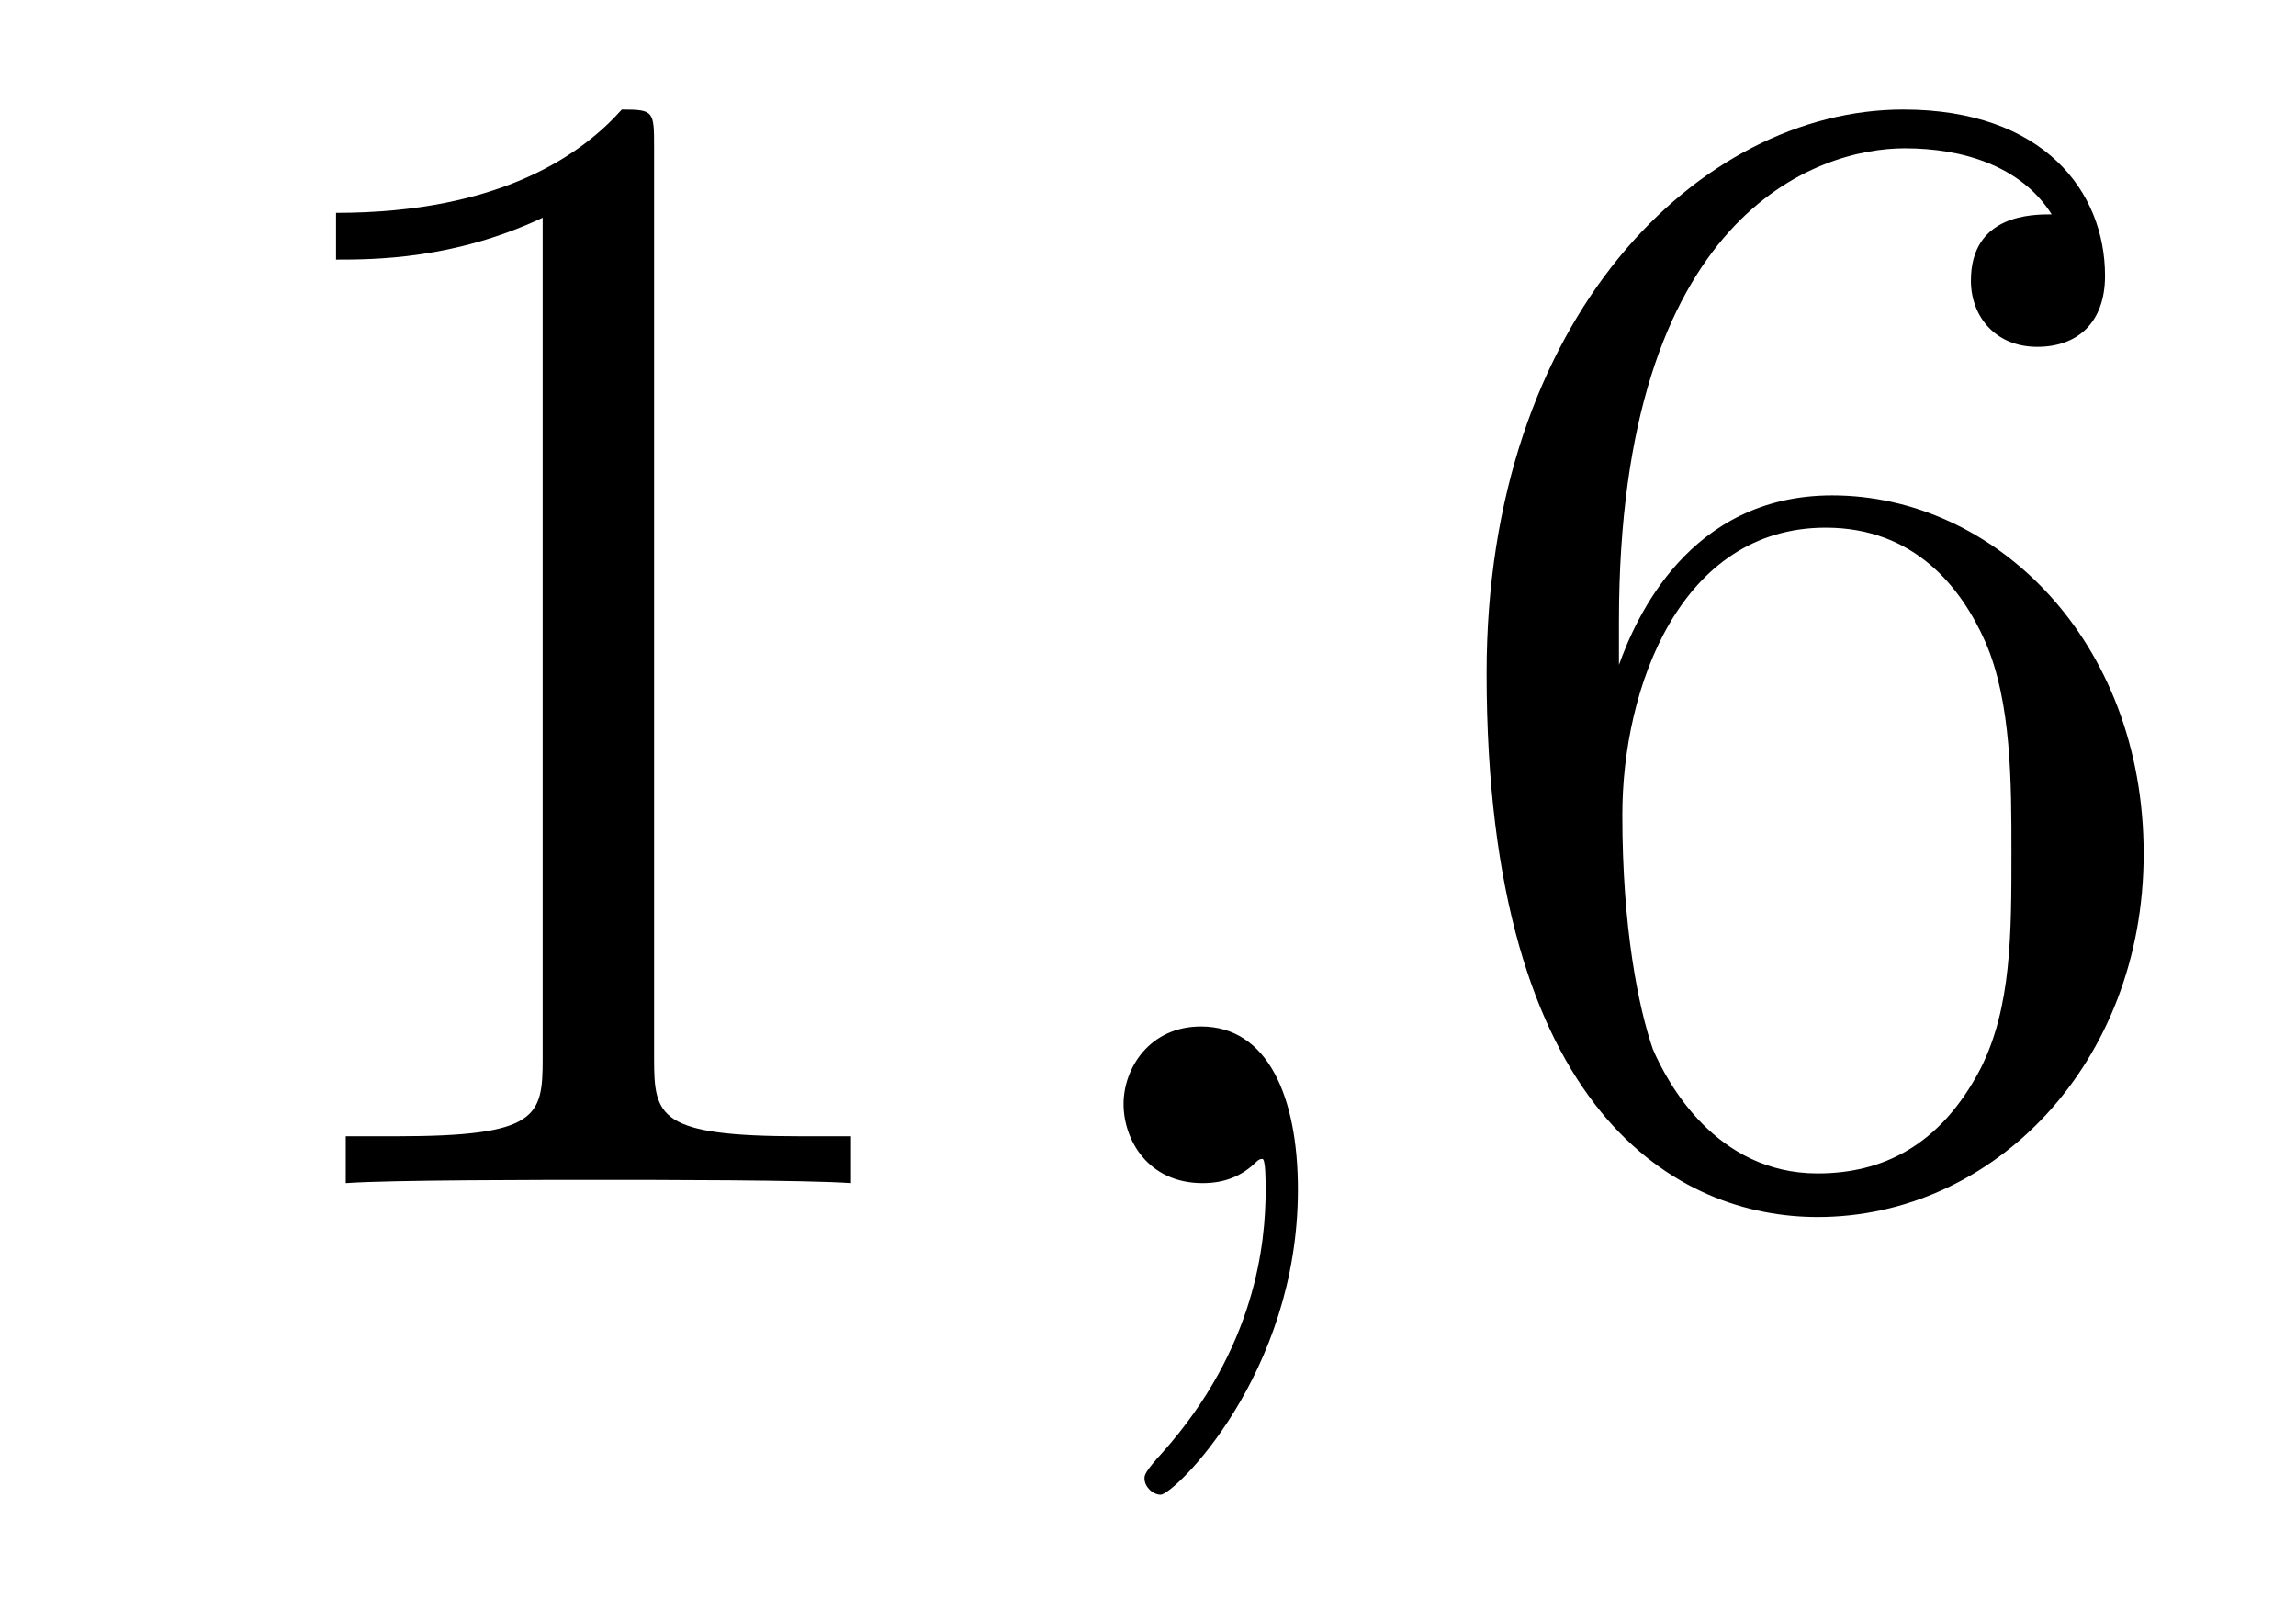 <?xml version='1.0'?>
<!-- This file was generated by dvisvgm 1.14.1 -->
<svg height='12pt' version='1.1' viewBox='0 -12 17 12' width='17pt' xmlns='http://www.w3.org/2000/svg' xmlns:xlink='http://www.w3.org/1999/xlink'>
<g id='page1'>
<g transform='matrix(1 0 0 1 -127 651)'>
<path d='M131.843 -661.902C131.843 -662.178 131.843 -662.189 131.604 -662.189C131.317 -661.867 130.719 -661.424 129.488 -661.424V-661.078C129.763 -661.078 130.36 -661.078 131.018 -661.388V-655.16C131.018 -654.73 130.982 -654.587 129.93 -654.587H129.56V-654.24C129.882 -654.264 131.042 -654.264 131.436 -654.264C131.831 -654.264 132.978 -654.264 133.301 -654.24V-654.587H132.931C131.879 -654.587 131.843 -654.73 131.843 -655.16V-661.902Z' fill-rule='evenodd'/>
<path d='M136.61 -654.192C136.61 -654.886 136.383 -655.4 135.893 -655.4C135.51 -655.4 135.319 -655.089 135.319 -654.826C135.319 -654.563 135.498 -654.24 135.905 -654.24C136.06 -654.24 136.191 -654.288 136.299 -654.395C136.323 -654.419 136.335 -654.419 136.347 -654.419C136.371 -654.419 136.371 -654.252 136.371 -654.192C136.371 -653.798 136.299 -653.021 135.606 -652.244C135.474 -652.1 135.474 -652.076 135.474 -652.053C135.474 -651.993 135.534 -651.933 135.594 -651.933C135.69 -651.933 136.61 -652.818 136.61 -654.192Z' fill-rule='evenodd'/>
<path d='M138.987 -658.4C138.987 -661.424 140.458 -661.902 141.103 -661.902C141.534 -661.902 141.964 -661.771 142.191 -661.413C142.048 -661.413 141.593 -661.413 141.593 -660.922C141.593 -660.659 141.773 -660.432 142.084 -660.432C142.383 -660.432 142.586 -660.612 142.586 -660.958C142.586 -661.58 142.132 -662.189 141.092 -662.189C139.585 -662.189 138.007 -660.648 138.007 -658.017C138.007 -654.73 139.442 -653.989 140.458 -653.989C141.761 -653.989 142.872 -655.125 142.872 -656.679C142.872 -658.268 141.761 -659.332 140.566 -659.332C139.502 -659.332 139.107 -658.412 138.987 -658.077V-658.4ZM140.458 -654.312C139.705 -654.312 139.346 -654.981 139.238 -655.232C139.131 -655.543 139.012 -656.129 139.012 -656.966C139.012 -657.91 139.442 -659.093 140.518 -659.093C141.175 -659.093 141.522 -658.651 141.701 -658.245C141.893 -657.802 141.893 -657.205 141.893 -656.691C141.893 -656.081 141.893 -655.543 141.665 -655.089C141.366 -654.515 140.936 -654.312 140.458 -654.312Z' fill-rule='evenodd'/>
</g>
</g>
</svg>
